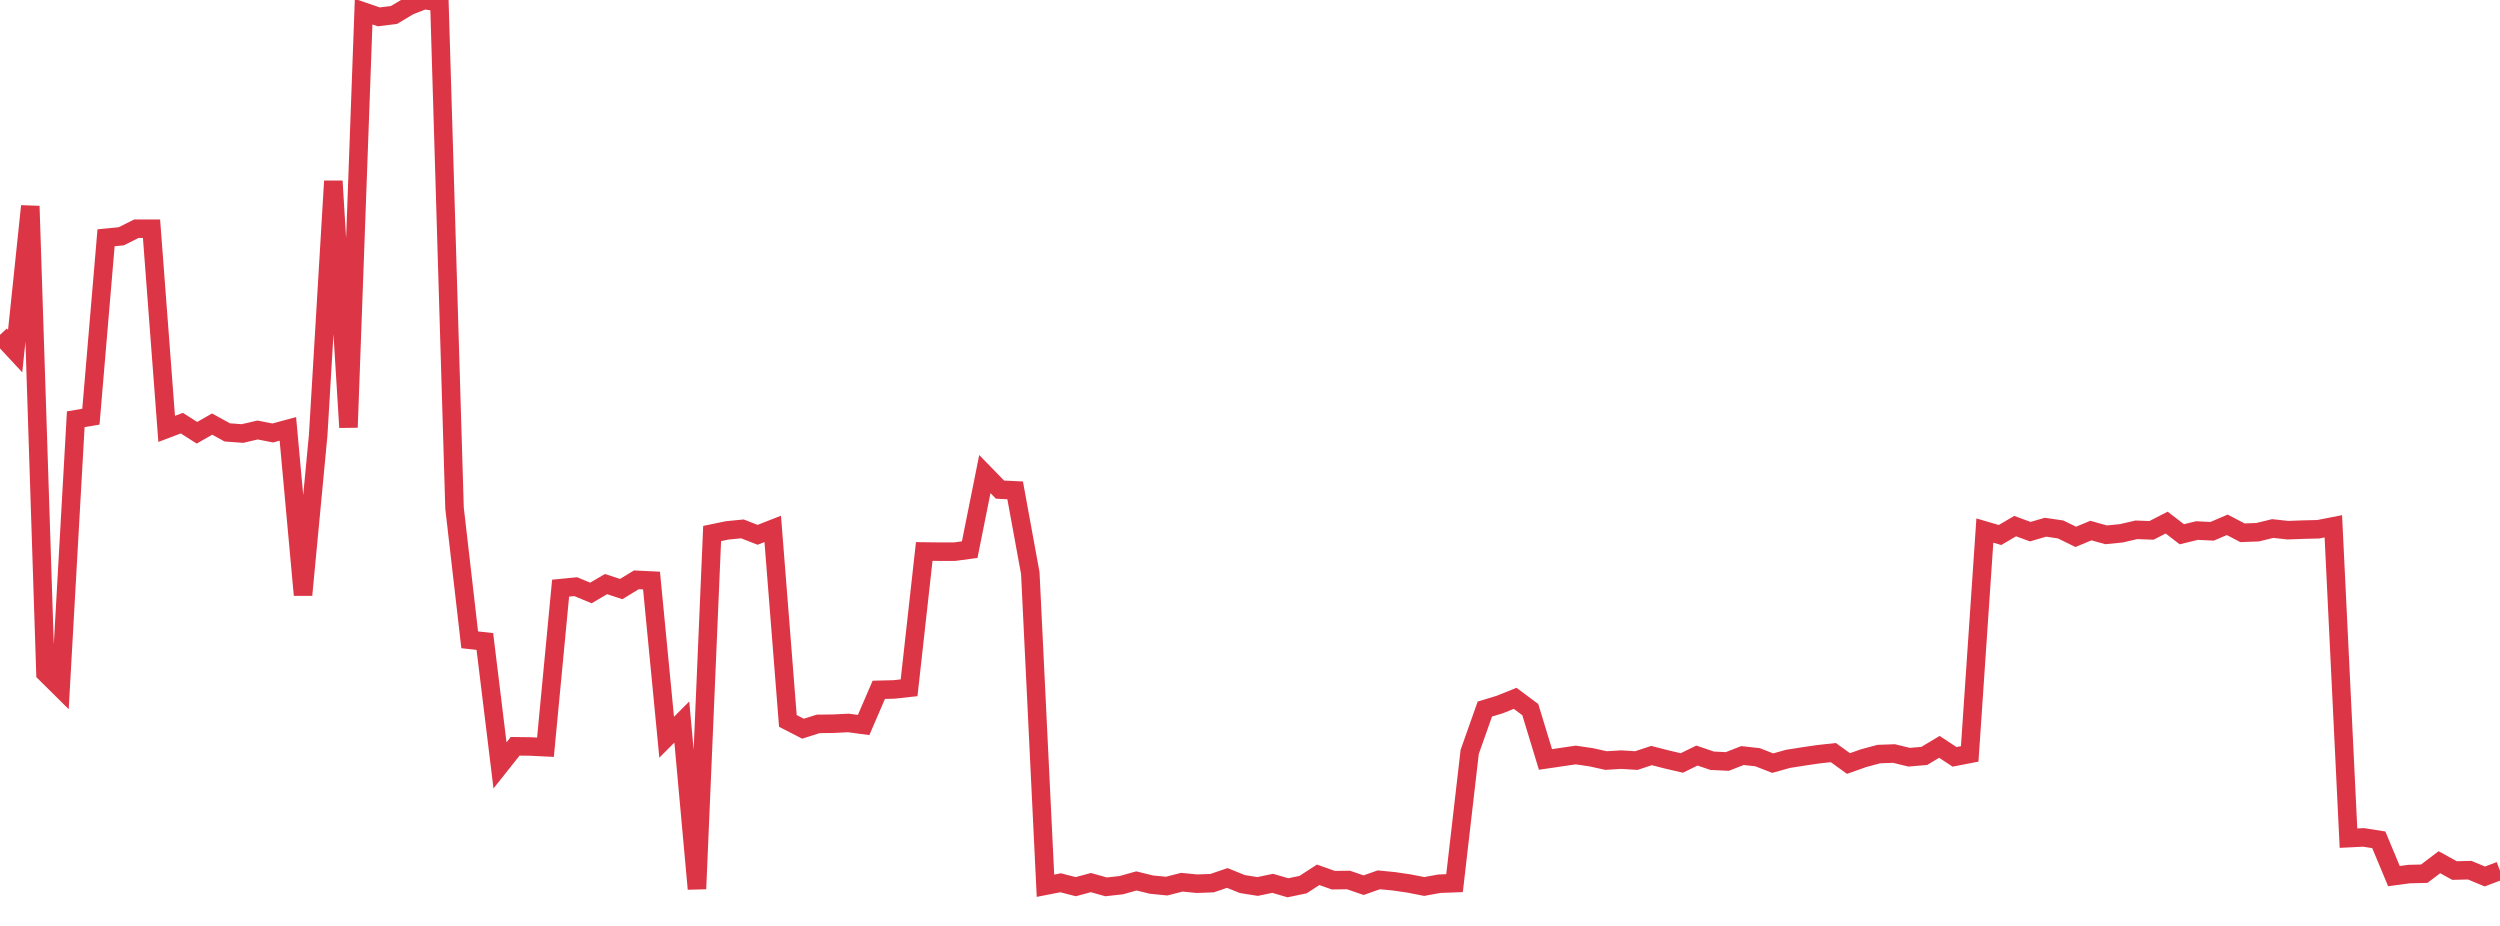 <?xml version="1.0" standalone="no"?>
<!DOCTYPE svg PUBLIC "-//W3C//DTD SVG 1.1//EN" "http://www.w3.org/Graphics/SVG/1.1/DTD/svg11.dtd">
<svg width="135" height="50" viewBox="0 0 135 50" preserveAspectRatio="none" class="sparkline" xmlns="http://www.w3.org/2000/svg"
xmlns:xlink="http://www.w3.org/1999/xlink"><path  class="sparkline--line" d="M 0 18.08 L 0 18.08 L 0.818 18.96 L 1.636 11.13 L 2.455 36.35 L 3.273 37.16 L 4.091 22.64 L 4.909 22.5 L 5.727 12.84 L 6.545 12.76 L 7.364 12.35 L 8.182 12.35 L 9 23.16 L 9.818 22.85 L 10.636 23.37 L 11.455 22.9 L 12.273 23.35 L 13.091 23.41 L 13.909 23.22 L 14.727 23.38 L 15.545 23.16 L 16.364 32.13 L 17.182 23.5 L 18 9.78 L 18.818 23.08 L 19.636 0.63 L 20.455 0.91 L 21.273 0.81 L 22.091 0.32 L 22.909 0 L 23.727 0.13 L 24.545 27.44 L 25.364 34.55 L 26.182 34.64 L 27 41.33 L 27.818 40.3 L 28.636 40.31 L 29.455 40.35 L 30.273 31.76 L 31.091 31.68 L 31.909 32.02 L 32.727 31.54 L 33.545 31.81 L 34.364 31.31 L 35.182 31.35 L 36 39.81 L 36.818 38.99 L 37.636 48 L 38.455 28.81 L 39.273 28.64 L 40.091 28.56 L 40.909 28.88 L 41.727 28.56 L 42.545 38.93 L 43.364 39.35 L 44.182 39.09 L 45 39.08 L 45.818 39.04 L 46.636 39.15 L 47.455 37.25 L 48.273 37.23 L 49.091 37.14 L 49.909 29.78 L 50.727 29.79 L 51.545 29.79 L 52.364 29.68 L 53.182 25.6 L 54 26.44 L 54.818 26.48 L 55.636 30.95 L 56.455 47.83 L 57.273 47.67 L 58.091 47.88 L 58.909 47.66 L 59.727 47.89 L 60.545 47.8 L 61.364 47.57 L 62.182 47.77 L 63 47.85 L 63.818 47.64 L 64.636 47.72 L 65.455 47.69 L 66.273 47.41 L 67.091 47.74 L 67.909 47.87 L 68.727 47.7 L 69.545 47.94 L 70.364 47.77 L 71.182 47.24 L 72 47.53 L 72.818 47.52 L 73.636 47.8 L 74.455 47.51 L 75.273 47.59 L 76.091 47.71 L 76.909 47.87 L 77.727 47.72 L 78.545 47.69 L 79.364 40.6 L 80.182 38.29 L 81 38.04 L 81.818 37.71 L 82.636 38.32 L 83.455 41.01 L 84.273 40.89 L 85.091 40.77 L 85.909 40.89 L 86.727 41.07 L 87.545 41.02 L 88.364 41.07 L 89.182 40.8 L 90 41.01 L 90.818 41.2 L 91.636 40.8 L 92.455 41.08 L 93.273 41.12 L 94.091 40.8 L 94.909 40.89 L 95.727 41.21 L 96.545 40.98 L 97.364 40.85 L 98.182 40.73 L 99 40.64 L 99.818 41.23 L 100.636 40.94 L 101.455 40.72 L 102.273 40.69 L 103.091 40.89 L 103.909 40.82 L 104.727 40.33 L 105.545 40.87 L 106.364 40.71 L 107.182 28.65 L 108 28.89 L 108.818 28.41 L 109.636 28.71 L 110.455 28.47 L 111.273 28.59 L 112.091 28.99 L 112.909 28.65 L 113.727 28.88 L 114.545 28.8 L 115.364 28.61 L 116.182 28.64 L 117 28.22 L 117.818 28.85 L 118.636 28.65 L 119.455 28.69 L 120.273 28.34 L 121.091 28.77 L 121.909 28.74 L 122.727 28.54 L 123.545 28.63 L 124.364 28.6 L 125.182 28.58 L 126 28.42 L 126.818 45.26 L 127.636 45.22 L 128.455 45.35 L 129.273 47.31 L 130.091 47.2 L 130.909 47.18 L 131.727 46.56 L 132.545 47.01 L 133.364 46.99 L 134.182 47.33 L 135 47.02" fill="none" stroke-width="1" stroke="#dc3545"></path></svg>